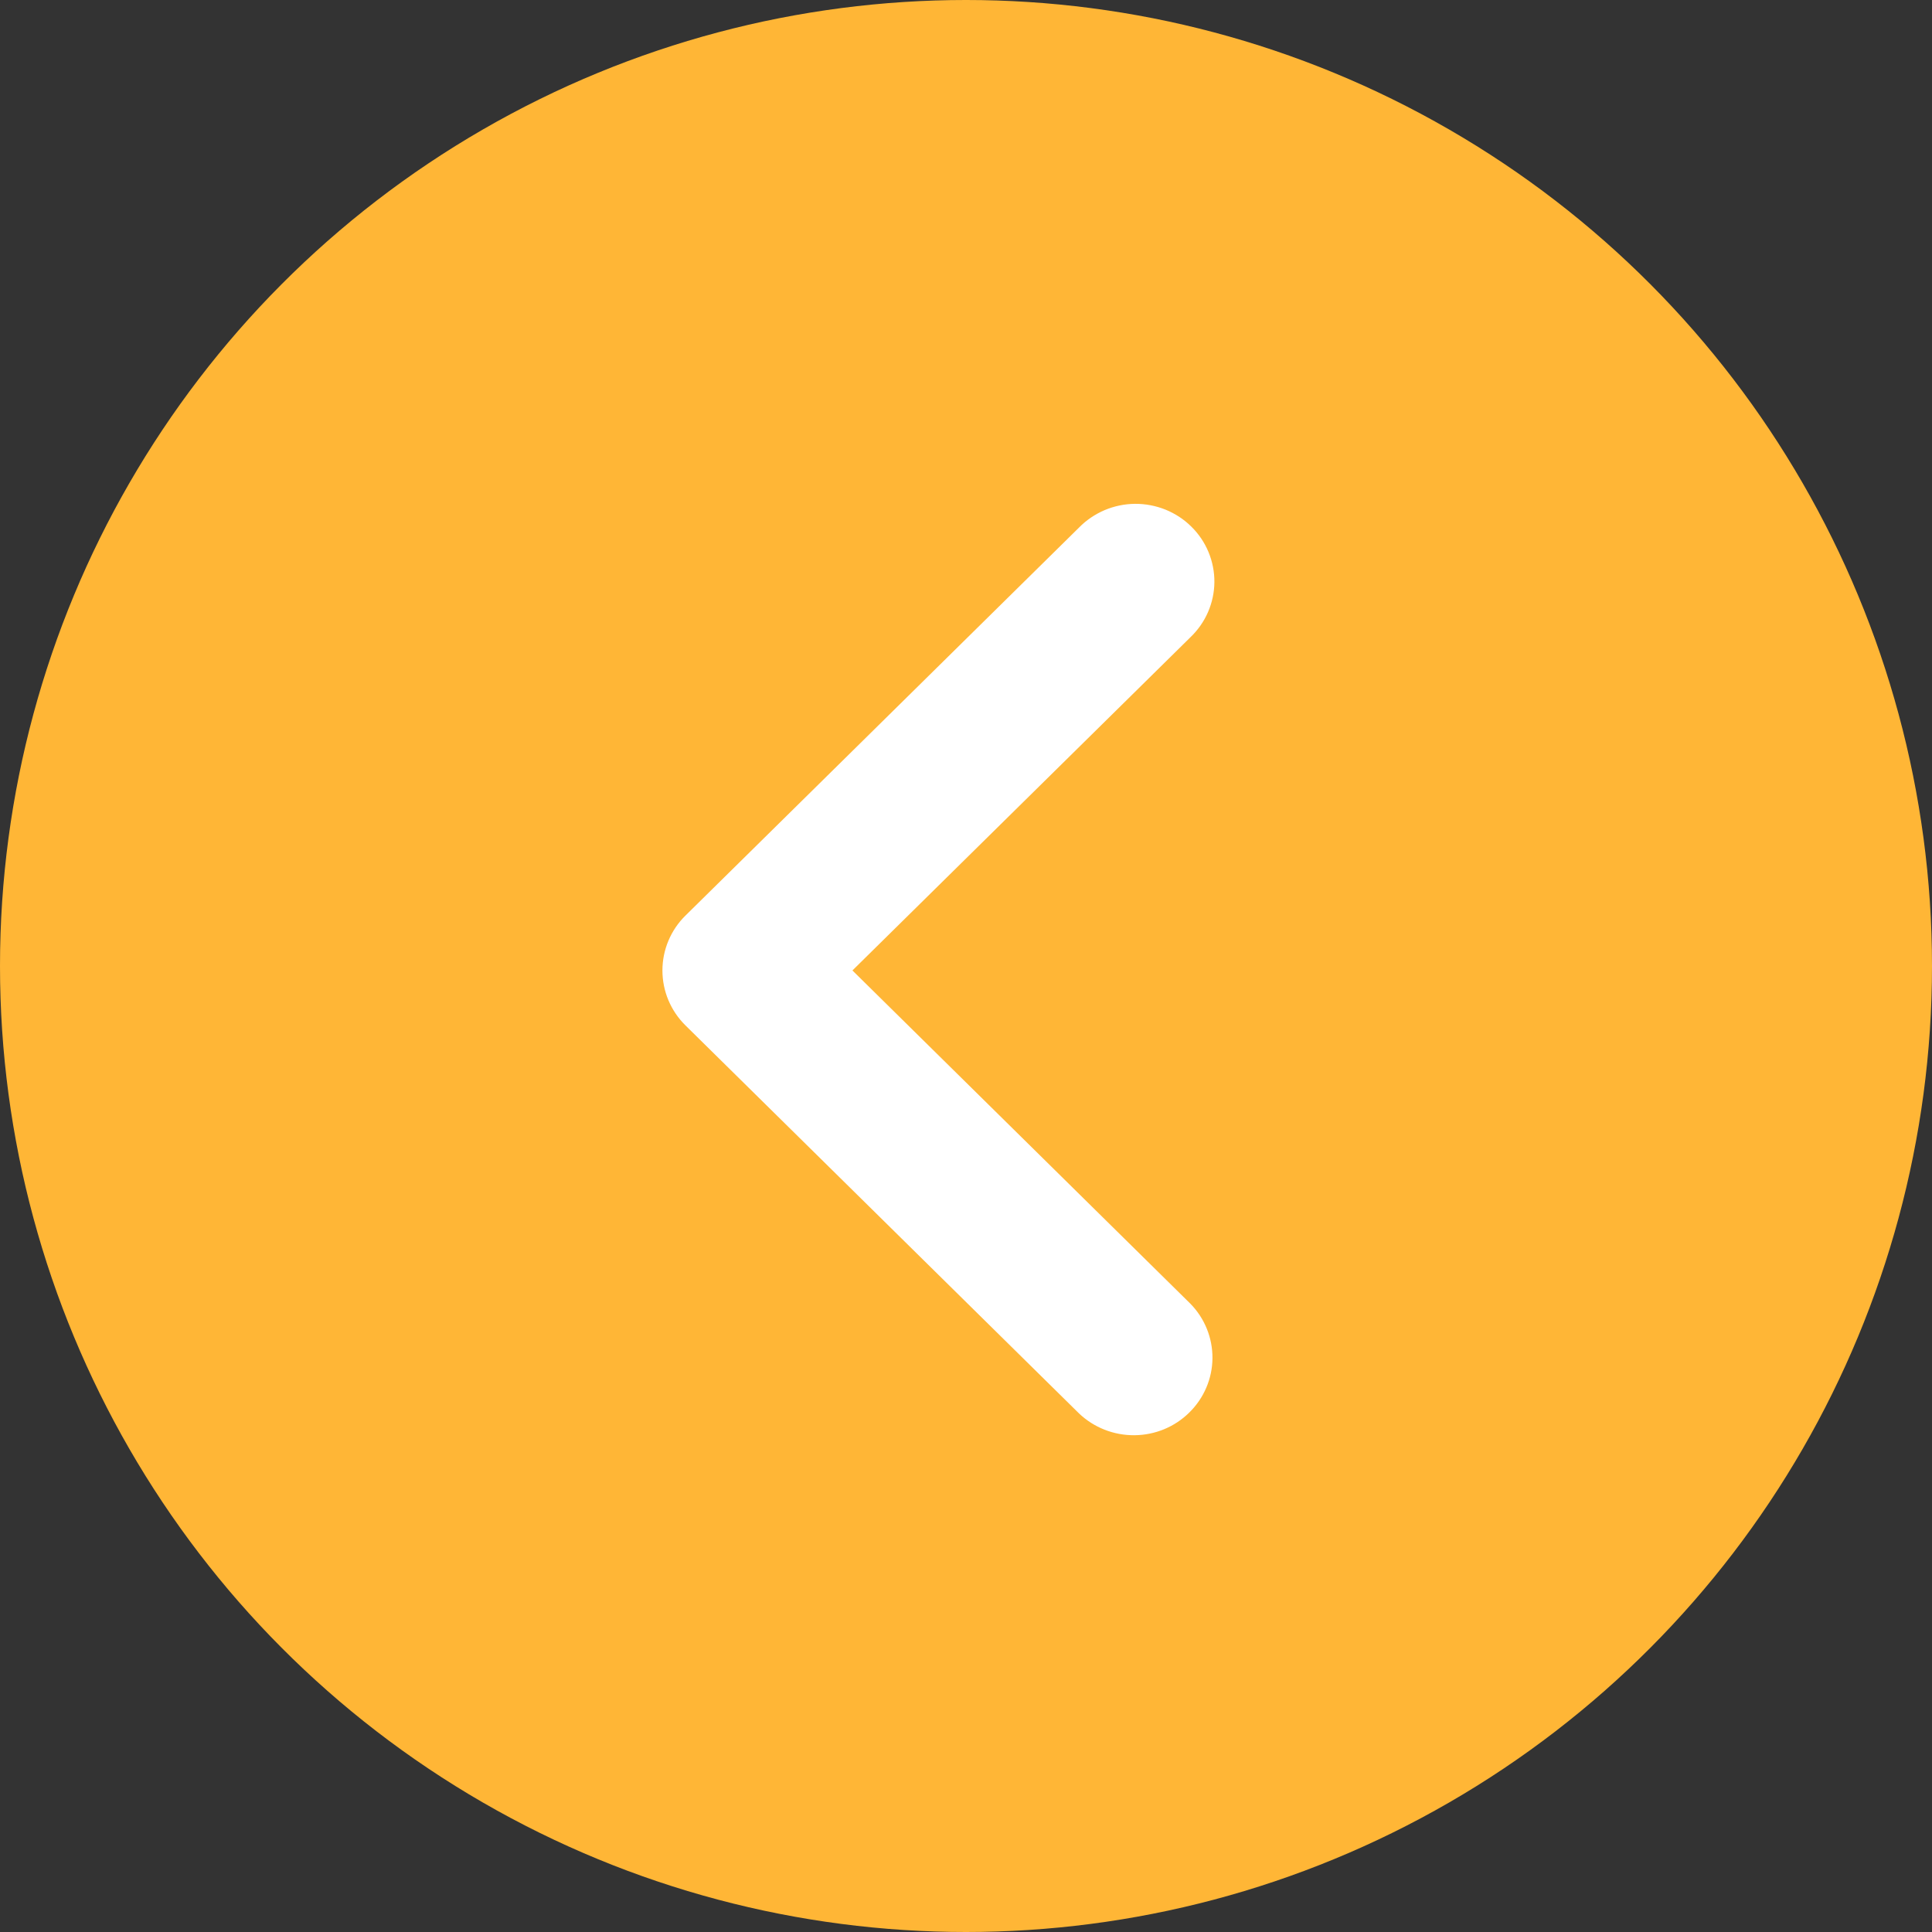 <svg width="23" height="23" viewBox="0 0 23 23" fill="none" xmlns="http://www.w3.org/2000/svg">
<rect x="0" y="0" width="23" height="23" fill="#333333" stroke="none"/>
<circle cx="11.5" cy="11.5" r="11.5" fill="#FFB636"/>
<path d="M14.171 7.587L10.148 11.553L14.171 15.52C14.342 15.694 14.436 15.928 14.434 16.17C14.432 16.412 14.333 16.644 14.159 16.815C13.986 16.987 13.751 17.084 13.505 17.086C13.259 17.088 13.023 16.995 12.846 16.827L8.16 12.207C7.984 12.033 7.886 11.799 7.886 11.553C7.886 11.309 7.984 11.073 8.16 10.9L12.846 6.28C12.932 6.192 13.036 6.122 13.15 6.073C13.264 6.025 13.387 5.999 13.512 5.998C13.636 5.997 13.76 6.021 13.875 6.067C13.99 6.114 14.095 6.182 14.182 6.269C14.271 6.356 14.34 6.459 14.387 6.572C14.434 6.686 14.458 6.808 14.457 6.93C14.456 7.053 14.43 7.174 14.381 7.287C14.332 7.4 14.26 7.502 14.171 7.587Z" fill="white"/>
</svg>
